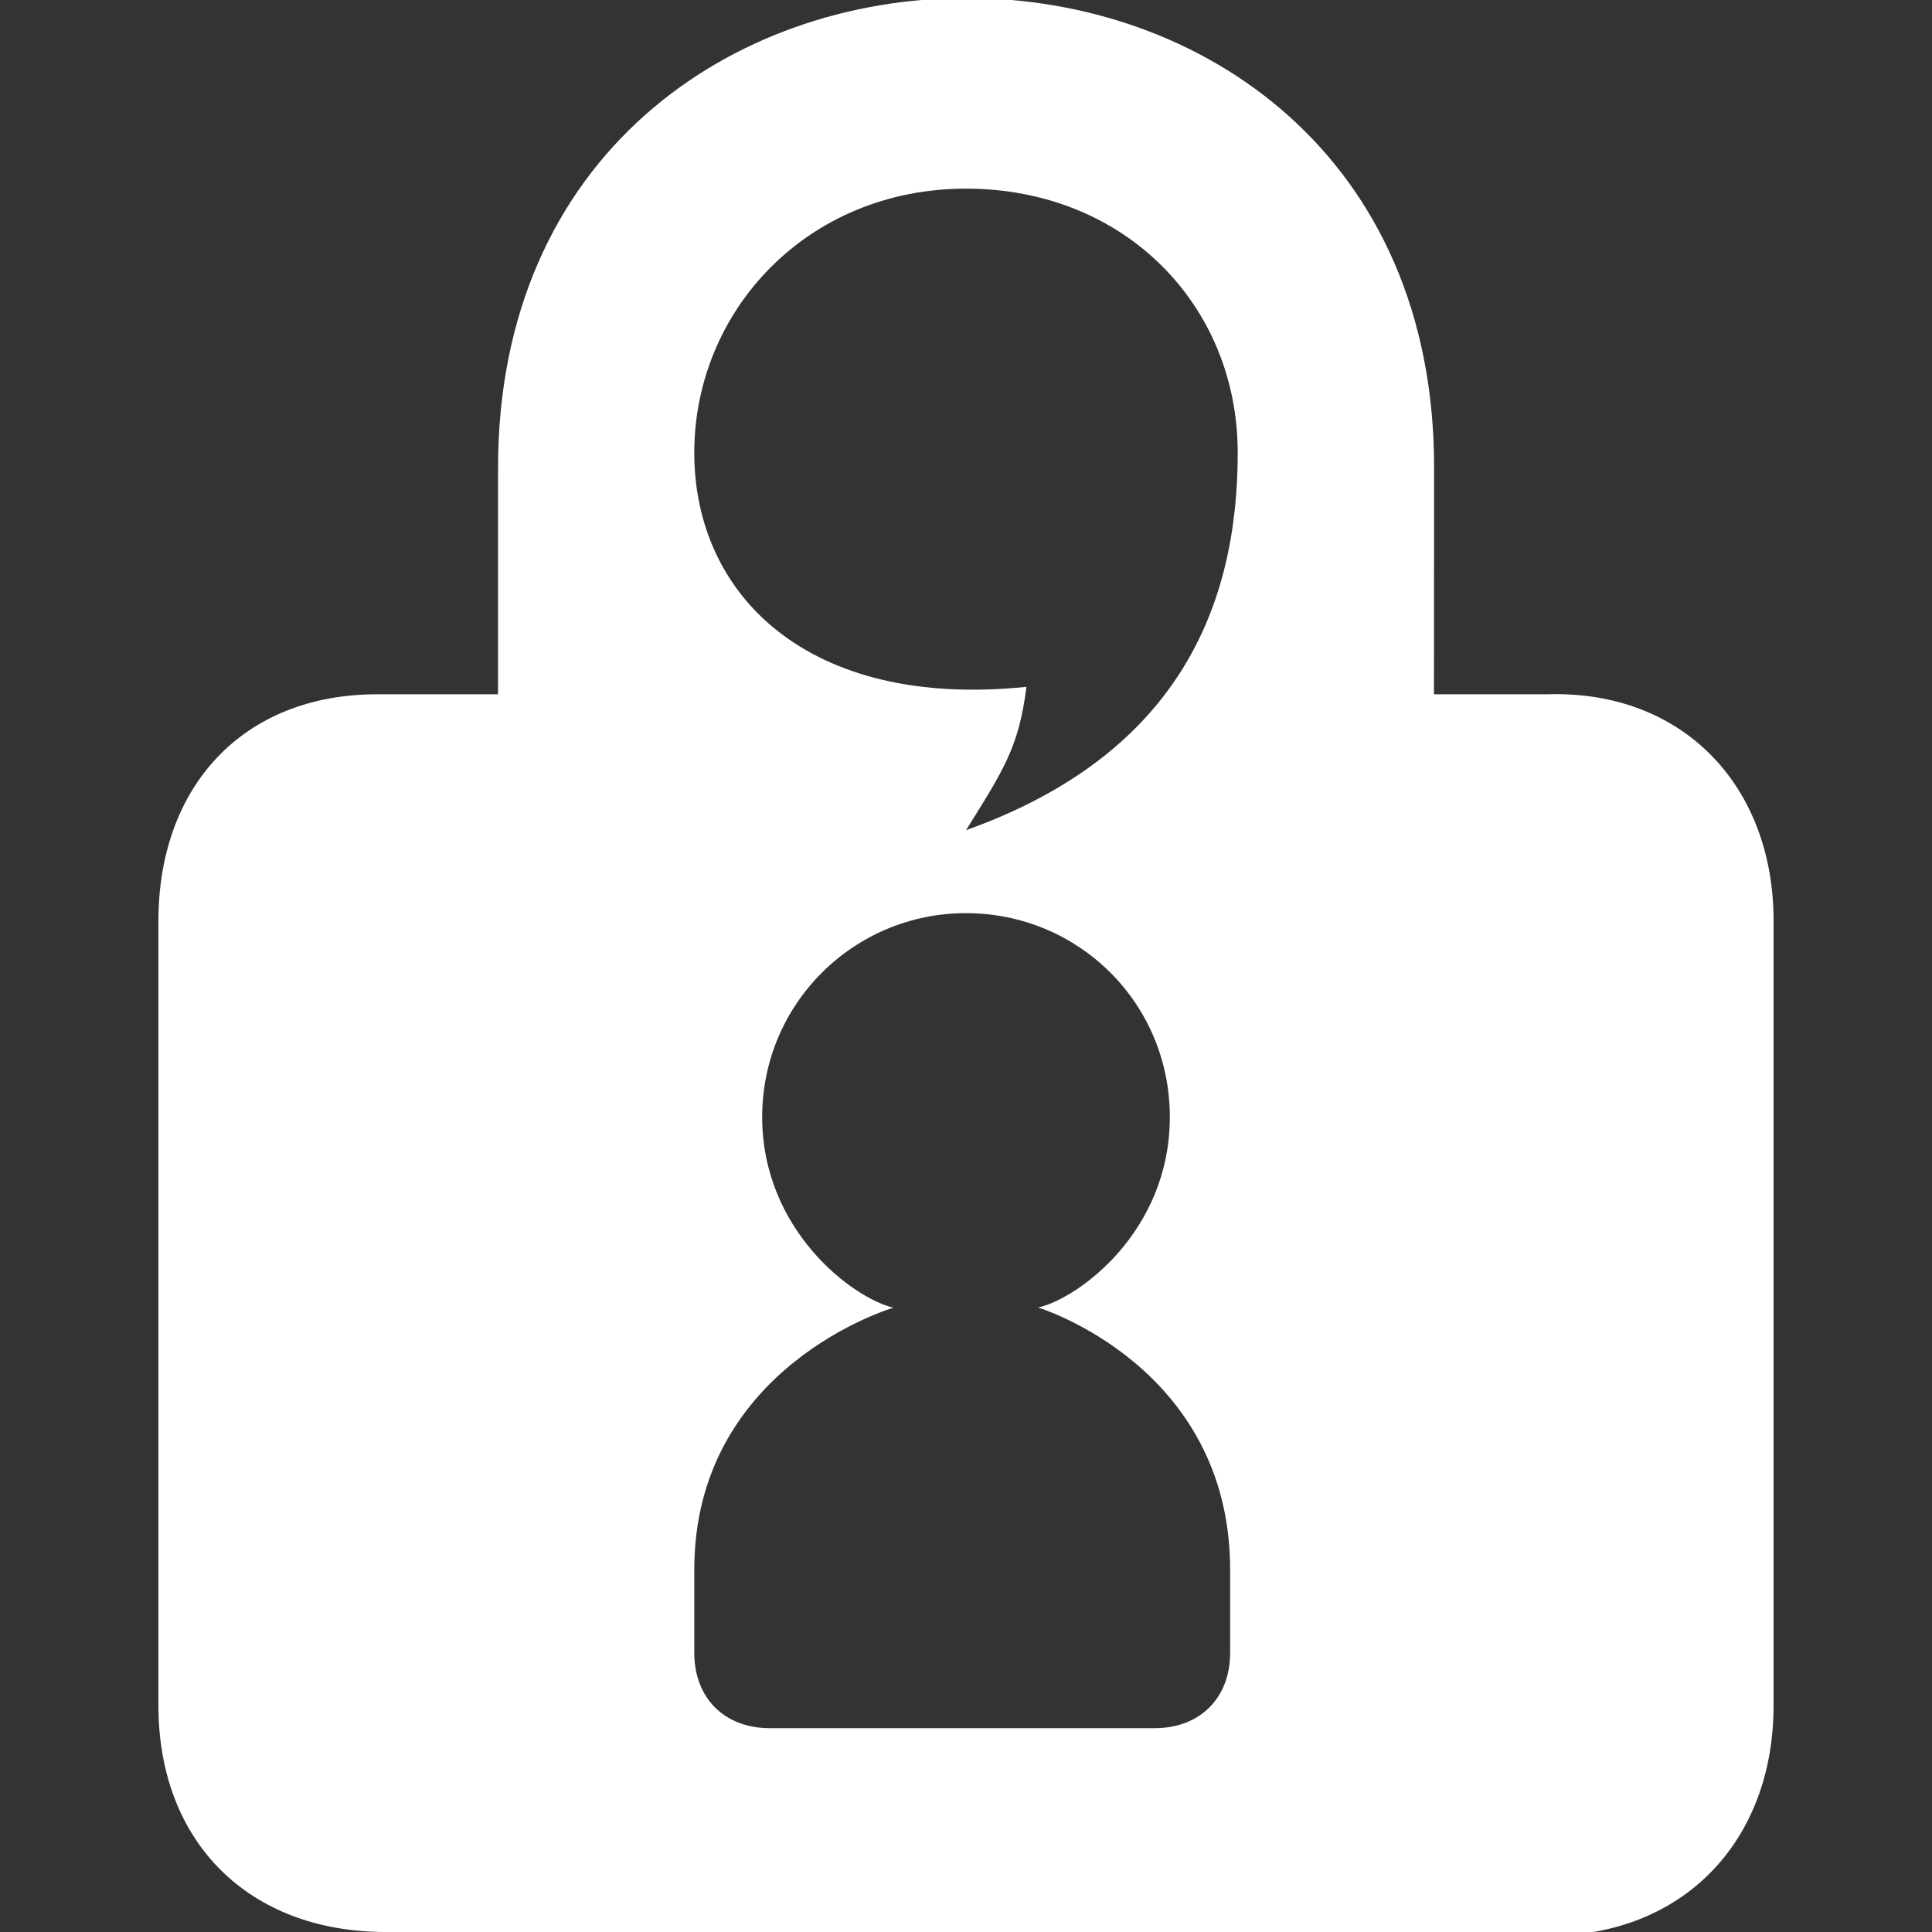 <svg width="14" height="14" viewBox="0 0 14 14" fill="none" xmlns="http://www.w3.org/2000/svg">
<rect x="0" y="0" width="14" height="14" fill="#333333" stroke="none"/>
<g clip-path="url(#clip0_2075_1596)">
<path d="M7.003 -0.014C5.307 -0.014 3.609 1.121 3.609 3.391V5.031H2.734C1.753 5.031 1.148 5.707 1.148 6.672V12.359C1.148 13.348 1.801 13.997 2.789 14L11.211 14.027C12.194 14.031 12.852 13.345 12.852 12.359V6.672C12.852 5.691 12.191 5 11.211 5.031H10.391L10.392 3.391C10.395 1.121 8.7 -0.014 7.003 -0.014ZM7 1.367C8.152 1.367 8.969 2.214 8.969 3.281C8.969 4.401 8.531 5.469 7 6.016C7.273 5.578 7.383 5.414 7.438 4.977C5.852 5.141 5.031 4.309 5.031 3.281C5.031 2.253 5.848 1.367 7 1.367ZM7 6.617C7.813 6.617 8.477 7.266 8.477 8.094C8.477 8.921 7.82 9.406 7.523 9.475C7.523 9.475 8.914 9.898 8.914 11.375V11.977C8.914 12.305 8.695 12.523 8.367 12.523H5.578C5.25 12.523 5.031 12.305 5.031 11.977V11.375C5.031 9.898 6.474 9.476 6.474 9.476C6.179 9.407 5.523 8.914 5.523 8.094C5.523 7.273 6.187 6.617 7 6.617Z" fill="white"/>
</g>
<defs>
<clipPath id="clip0_2075_1596">
<rect width="14" height="14" fill="white"/>
</clipPath>
</defs>
</svg>
